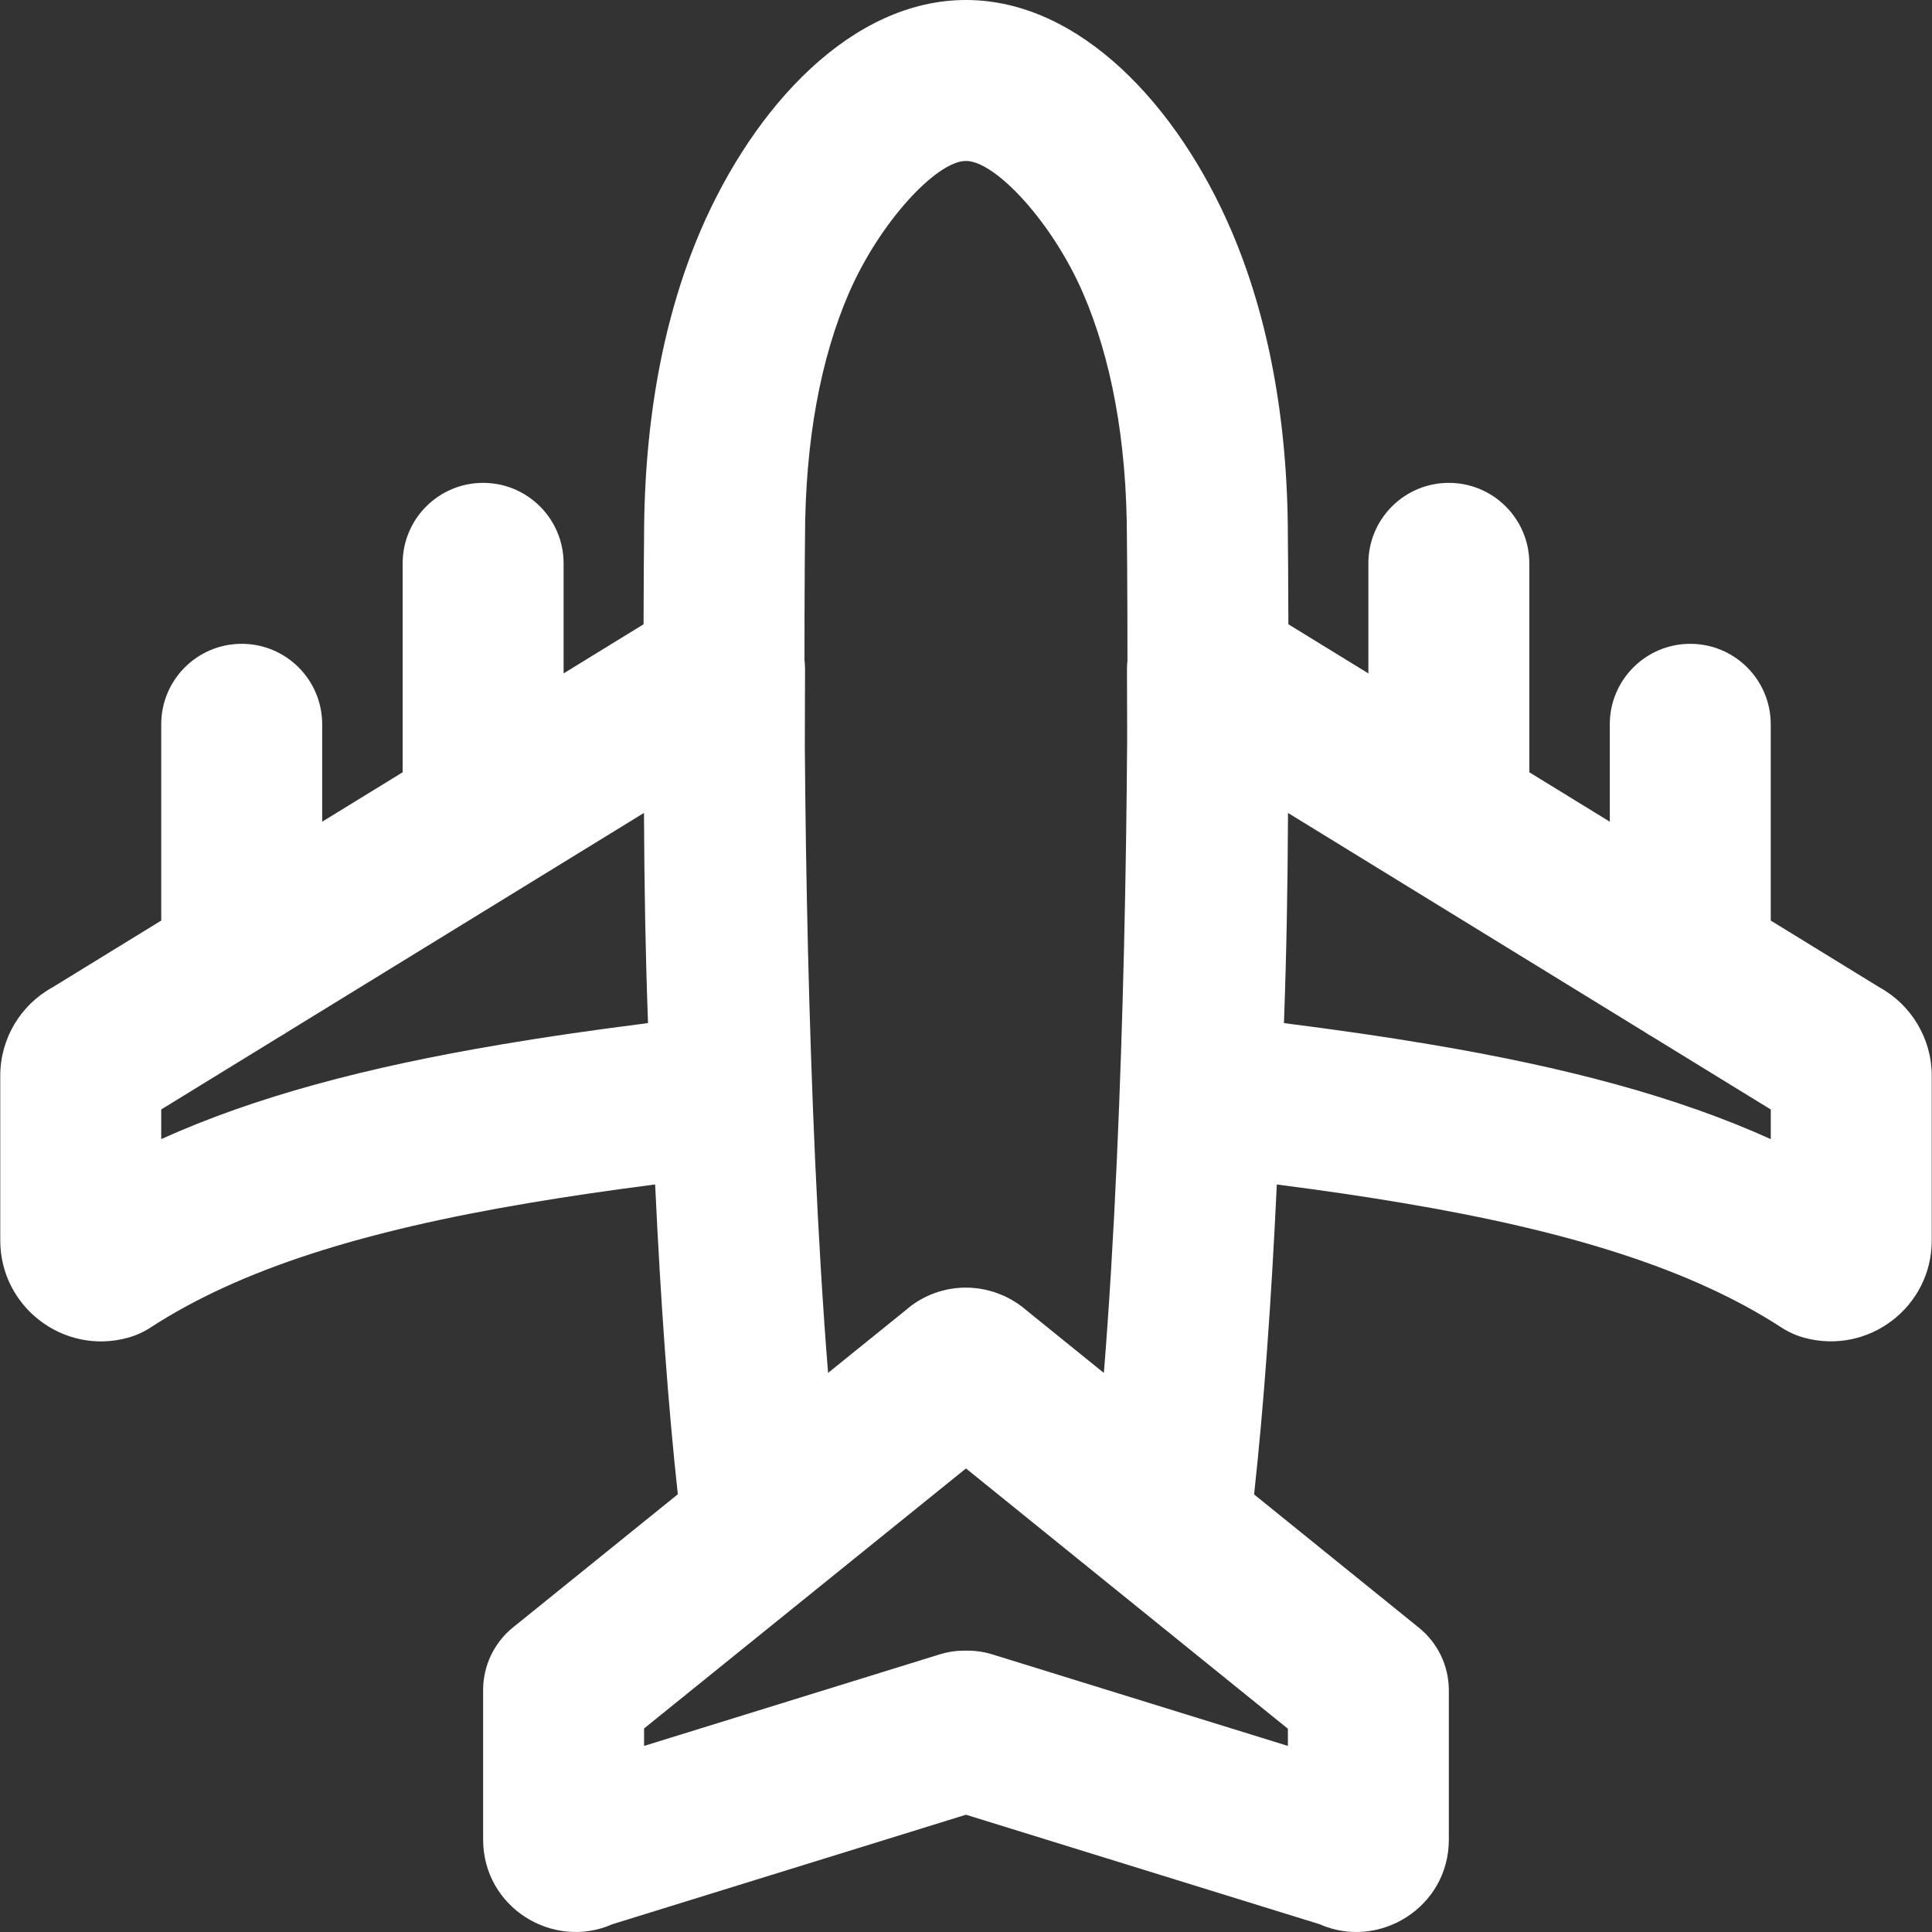 <?xml version="1.0" encoding="iso-8859-1"?>
<!-- Uploaded to: SVG Repo, www.svgrepo.com, Generator: SVG Repo Mixer Tools -->
<svg fill="#fff" height="80px" width="80px" version="1.1" id="Layer_1" xmlns="http://www.w3.org/2000/svg" xmlns:xlink="http://www.w3.org/1999/xlink" 
	 viewBox="0 0 512.151 512.151" xml:space="preserve">
<rect x="0" y="0" width="512.151" height="512.151" fill="#333333" stroke="none"/>
<g>
	<g>
		<path d="M498.221,261.734l-28.818-17.702v-52.03c0-11.782-9.551-21.333-21.333-21.333c-11.782,0-21.333,9.551-21.333,21.333
			v25.822l-21.333-13.104v-55.384c0-11.782-9.551-21.333-21.333-21.333c-11.782,0-21.333,9.551-21.333,21.333v29.176l-21.207-13.026
			c-0.012-5.235-0.033-10.403-0.068-15.452c-0.025-3.652-0.05-6.218-0.067-7.579c0.002-31.763-5.423-59.044-14.995-81.359
			C312.261,28.151,286.312,0,256.064,0c-30.226,0-56.149,28.124-70.327,61.072c-9.581,22.338-15.006,49.619-15.006,81.648
			c-0.015,1.08-0.04,3.613-0.064,7.22c-0.034,5.08-0.055,10.282-0.067,15.552l-21.196,13.02v-29.176
			c0-11.782-9.551-21.333-21.333-21.333c-11.782,0-21.333,9.551-21.333,21.333v55.384l-21.333,13.104v-25.822
			c0-11.782-9.551-21.333-21.333-21.333c-11.782,0-21.333,9.551-21.333,21.333v52.03l-28.781,17.679
			C5.418,266.386,0.07,275.357,0.07,285.158v43.669c0,17.617,16.76,30.458,33.784,25.805c2.128-0.582,4.153-1.49,6.003-2.692
			c23.769-15.451,56.166-25.608,100.284-33.024c10.676-1.795,19.959-3.162,33.526-4.934c1.462,31.02,3.443,58.643,6.016,82.135
			l-43.685,35.287c-5.014,4.05-7.928,10.15-7.928,16.596v39.637c0,18.095,18.639,29.386,34.282,22.445l93.718-29.02l93.718,29.02
			c15.643,6.941,34.282-4.35,34.282-22.445v-39.552c0-6.442-2.911-12.539-7.92-16.589l-43.704-35.338
			c2.577-23.499,4.562-51.134,6.024-82.169c13.563,1.771,22.845,3.138,33.519,4.932c44.119,7.415,76.518,17.567,100.289,33.008
			c1.858,1.207,3.892,2.117,6.029,2.697c16.994,4.616,33.773-8.144,33.773-25.793v-43.669
			C512.081,275.355,506.71,266.404,498.221,261.734z M213.332,150.229c0.024-3.526,0.048-5.98,0.063-7.246
			c0.002-26.599,4.288-48.156,11.543-65.07c8.078-18.774,23.263-35.247,31.125-35.247c7.882,0,23.068,16.474,31.127,35.251
			c7.253,16.91,11.54,38.467,11.54,64.802c0.018,1.549,0.042,4.035,0.067,7.605c0.055,8.018,0.079,16.311,0.075,24.789
			c-0.074,0.739-0.125,1.487-0.124,2.255c0.002,2.231,0.01,4.484,0.029,9.883c0.01,2.905,0.017,5.744,0.021,8.535
			c-0.238,35.821-1.057,74.254-2.726,111.444c-0.921,20.517-2.066,39.512-3.448,56.722L272.11,347.36
			c-1.585-1.388-3.314-2.52-5.126-3.429c-0.149-0.075-0.292-0.164-0.442-0.235c-0.256-0.122-0.52-0.217-0.779-0.33
			c-3.086-1.341-6.387-2.033-9.695-2.033c-5.736-0.002-11.474,2.011-16.061,6.053l-20.495,16.554
			c-1.38-17.208-2.525-36.201-3.445-56.715c-1.637-36.471-2.458-74.13-2.716-109.339c0.004-3.44,0.012-6.957,0.025-10.569
			c0.02-5.44,0.027-7.709,0.03-9.953c0.001-0.836-0.056-1.65-0.144-2.452C213.254,166.469,213.278,158.211,213.332,150.229z
			 M133.068,276.84c-35.901,6.035-65.457,13.876-90.331,25.125v-7.86l31.461-19.325c0.667-0.36,1.308-0.759,1.93-1.185
			l94.583-58.098c0.092,19.897,0.404,37.559,1.071,55.706C155.675,273.277,145.311,274.782,133.068,276.84z M341.404,462.821
			l-78.468-24.298c-2.044-0.633-4.171-0.955-6.31-0.955h-1.109c-2.139,0-4.267,0.322-6.31,0.955l-78.468,24.298v-4.629
			l85.328-68.924l34.248,27.692l6.159,4.982c0.01,0.008,0.02,0.015,0.03,0.022l44.902,36.306V462.821z M469.414,301.969
			c-24.878-11.248-54.441-19.088-90.353-25.123c-12.241-2.057-22.603-3.562-38.706-5.635c0.674-18.151,0.99-35.816,1.083-55.708
			l94.573,58.092c0.622,0.427,1.265,0.826,1.932,1.187l31.471,19.331V301.969z"/>
	</g>
</g>
</svg>